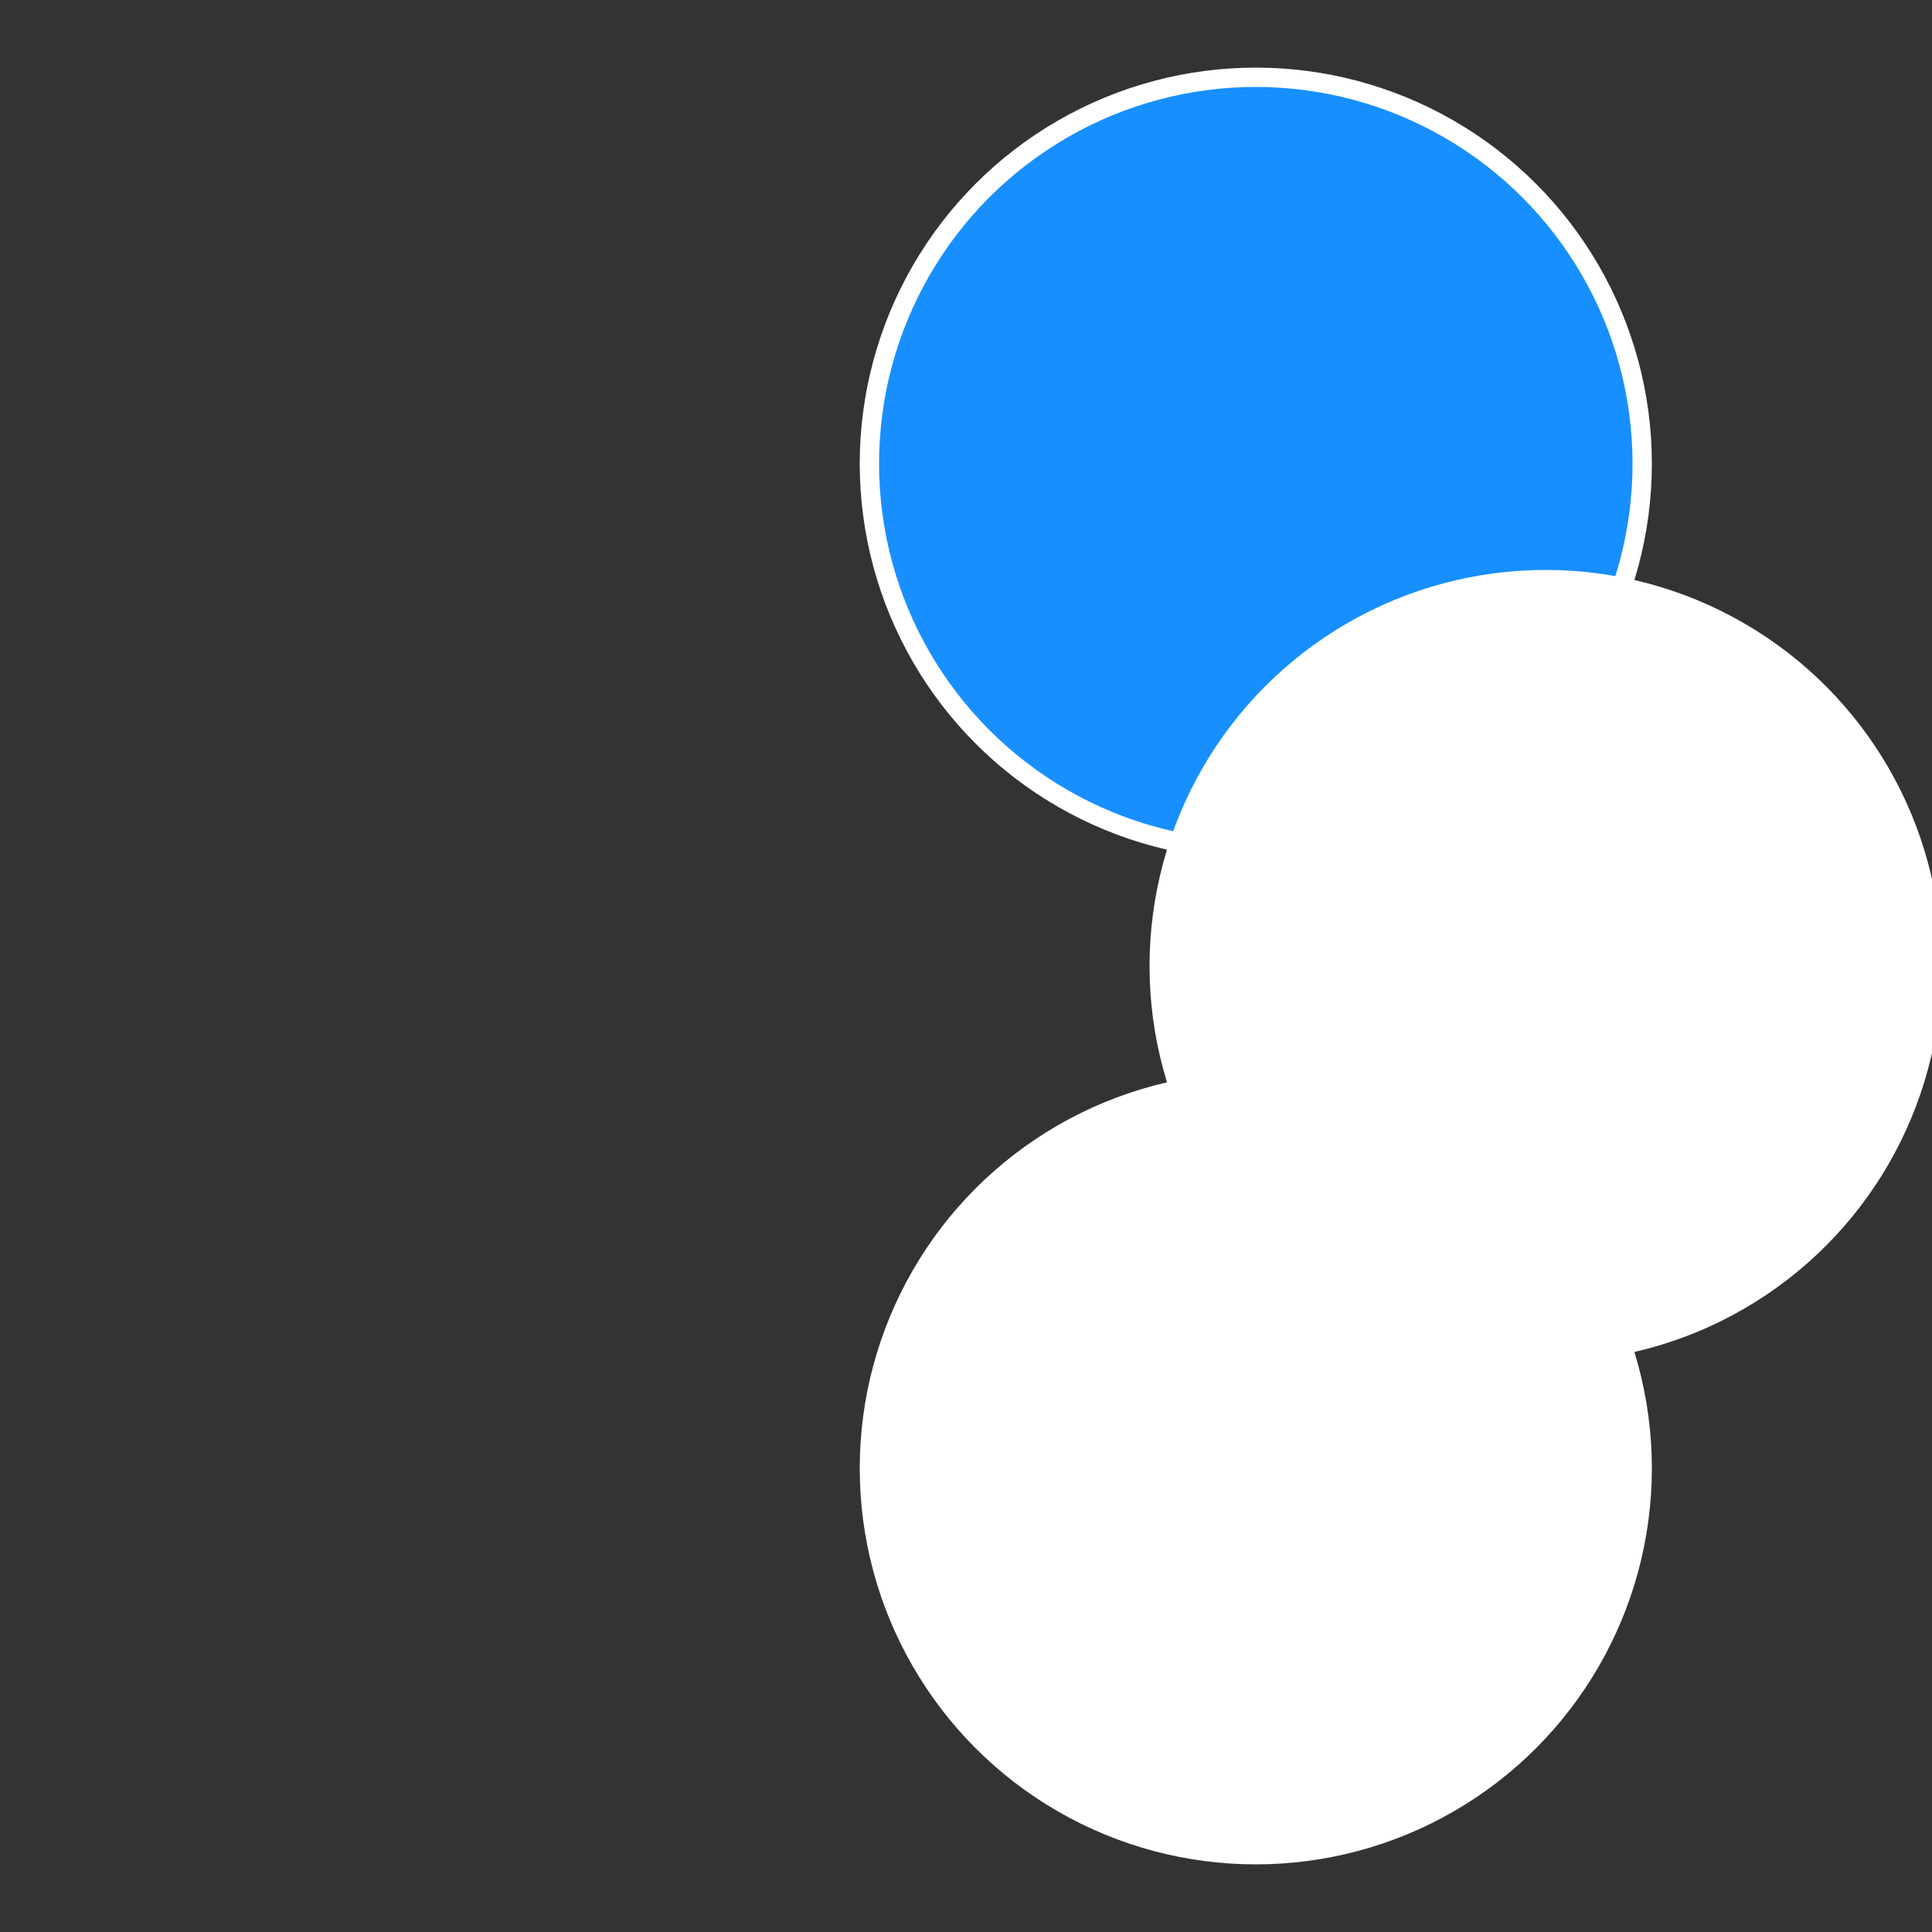 <?xml version="1.0" standalone="no"?>
<svg width="500" height="500" viewBox="-1 -1 2 2" xmlns="http://www.w3.org/2000/svg">
 
                <rect x="-1" y="-1" width="2" height="2" fill="#333333" stroke="none"/>
 
                <circle cx="0.3" cy="-0.52" r="0.4" fill="#188fffffffffffffb82504" stroke="#fff" stroke-width="1%" />
             
                <circle cx="0.6" cy="0" r="0.4" fill="#fffffffffffffcc7fffffffffffffb82504" stroke="#fff" stroke-width="1%" />
             
                <circle cx="0.3" cy="0.52" r="0.4" fill="#fffffffffffffb82fffffffffffffefe504" stroke="#fff" stroke-width="1%" />
            </svg>
